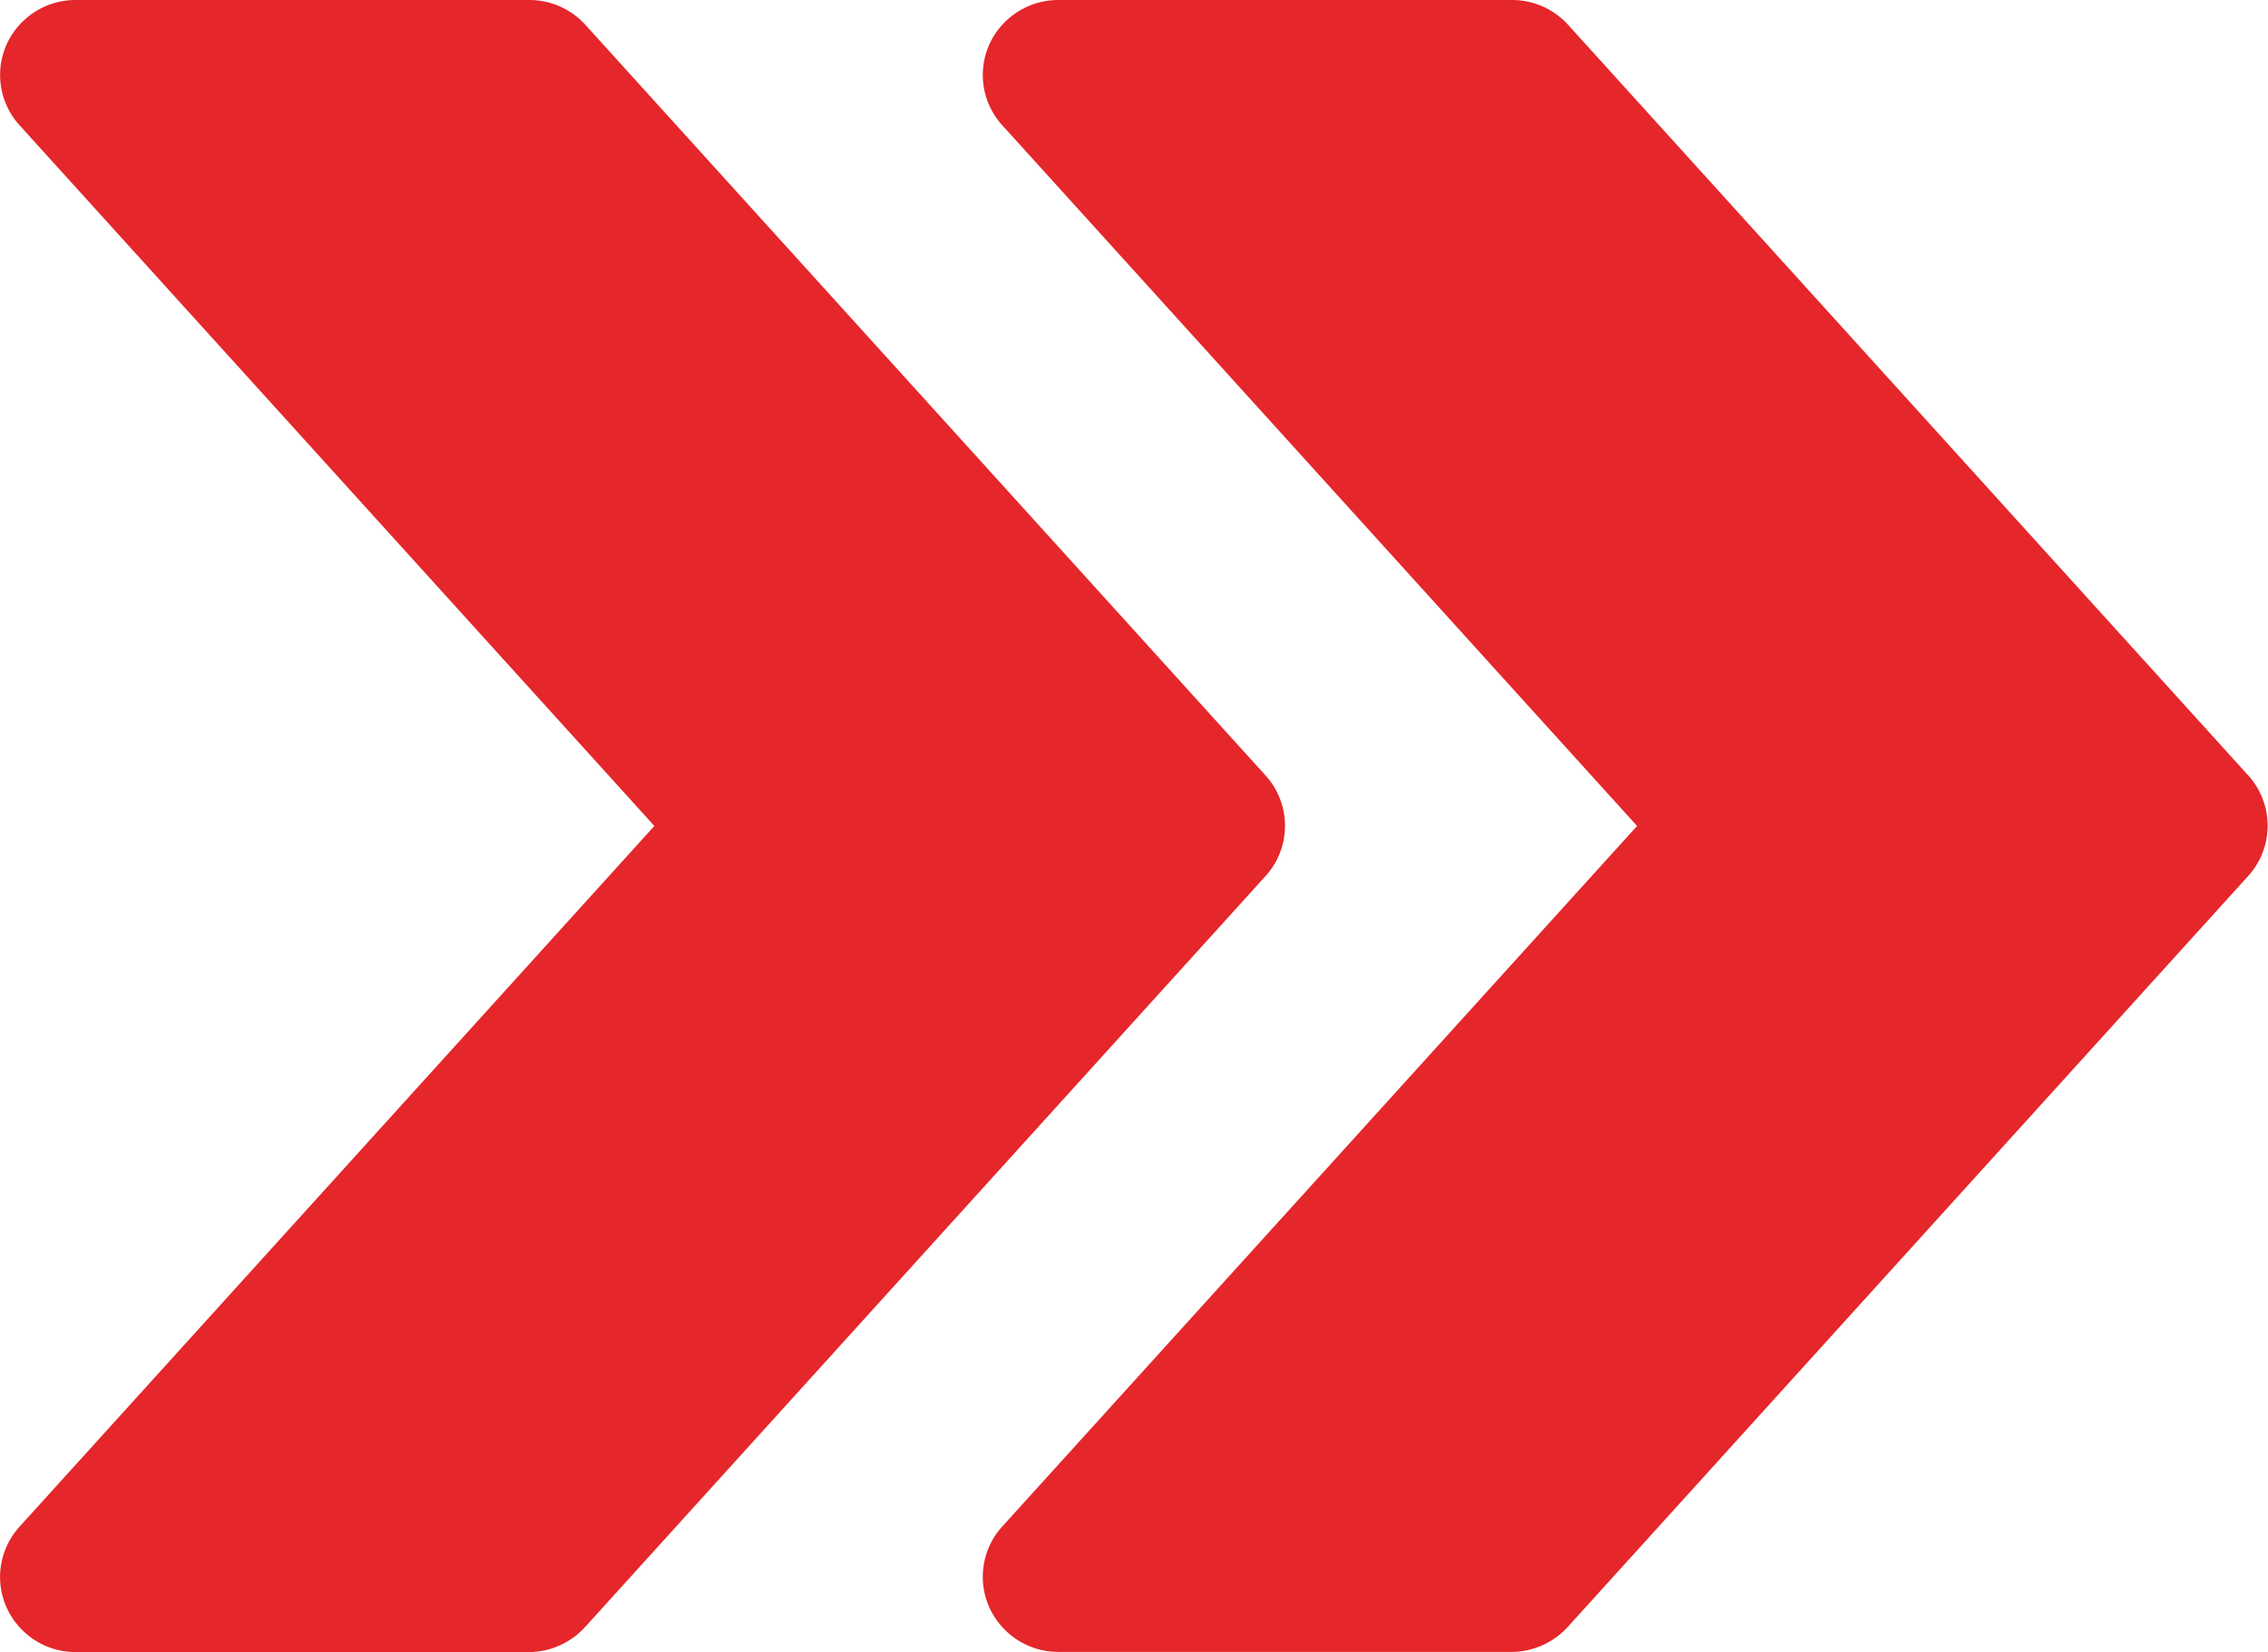 <svg xmlns="http://www.w3.org/2000/svg" width="13.732" height="10.003" viewBox="0 0 13.732 10.003"><g fill="#E5262A"><path data-name="Path 1550" d="M13.615 4.698L9.495.151A.459.459 0 009.154 0H6.408a.459.459 0 00-.418.269.453.453 0 00.078.489l3.844 4.243-3.844 4.242a.452.452 0 00-.078.489.459.459 0 00.418.27H9.15a.465.465 0 00.341-.15l4.12-4.547a.453.453 0 00.004-.607z"/><path data-name="Path 1551" d="M7.665 4.698L3.545.151A.459.459 0 003.204 0H.458A.459.459 0 00.04.269a.453.453 0 00.078.489l3.844 4.243L.118 9.244a.452.452 0 00-.078.489.459.459 0 00.418.27H3.2a.465.465 0 00.341-.15l4.12-4.547a.453.453 0 00.004-.608z"/></g></svg>